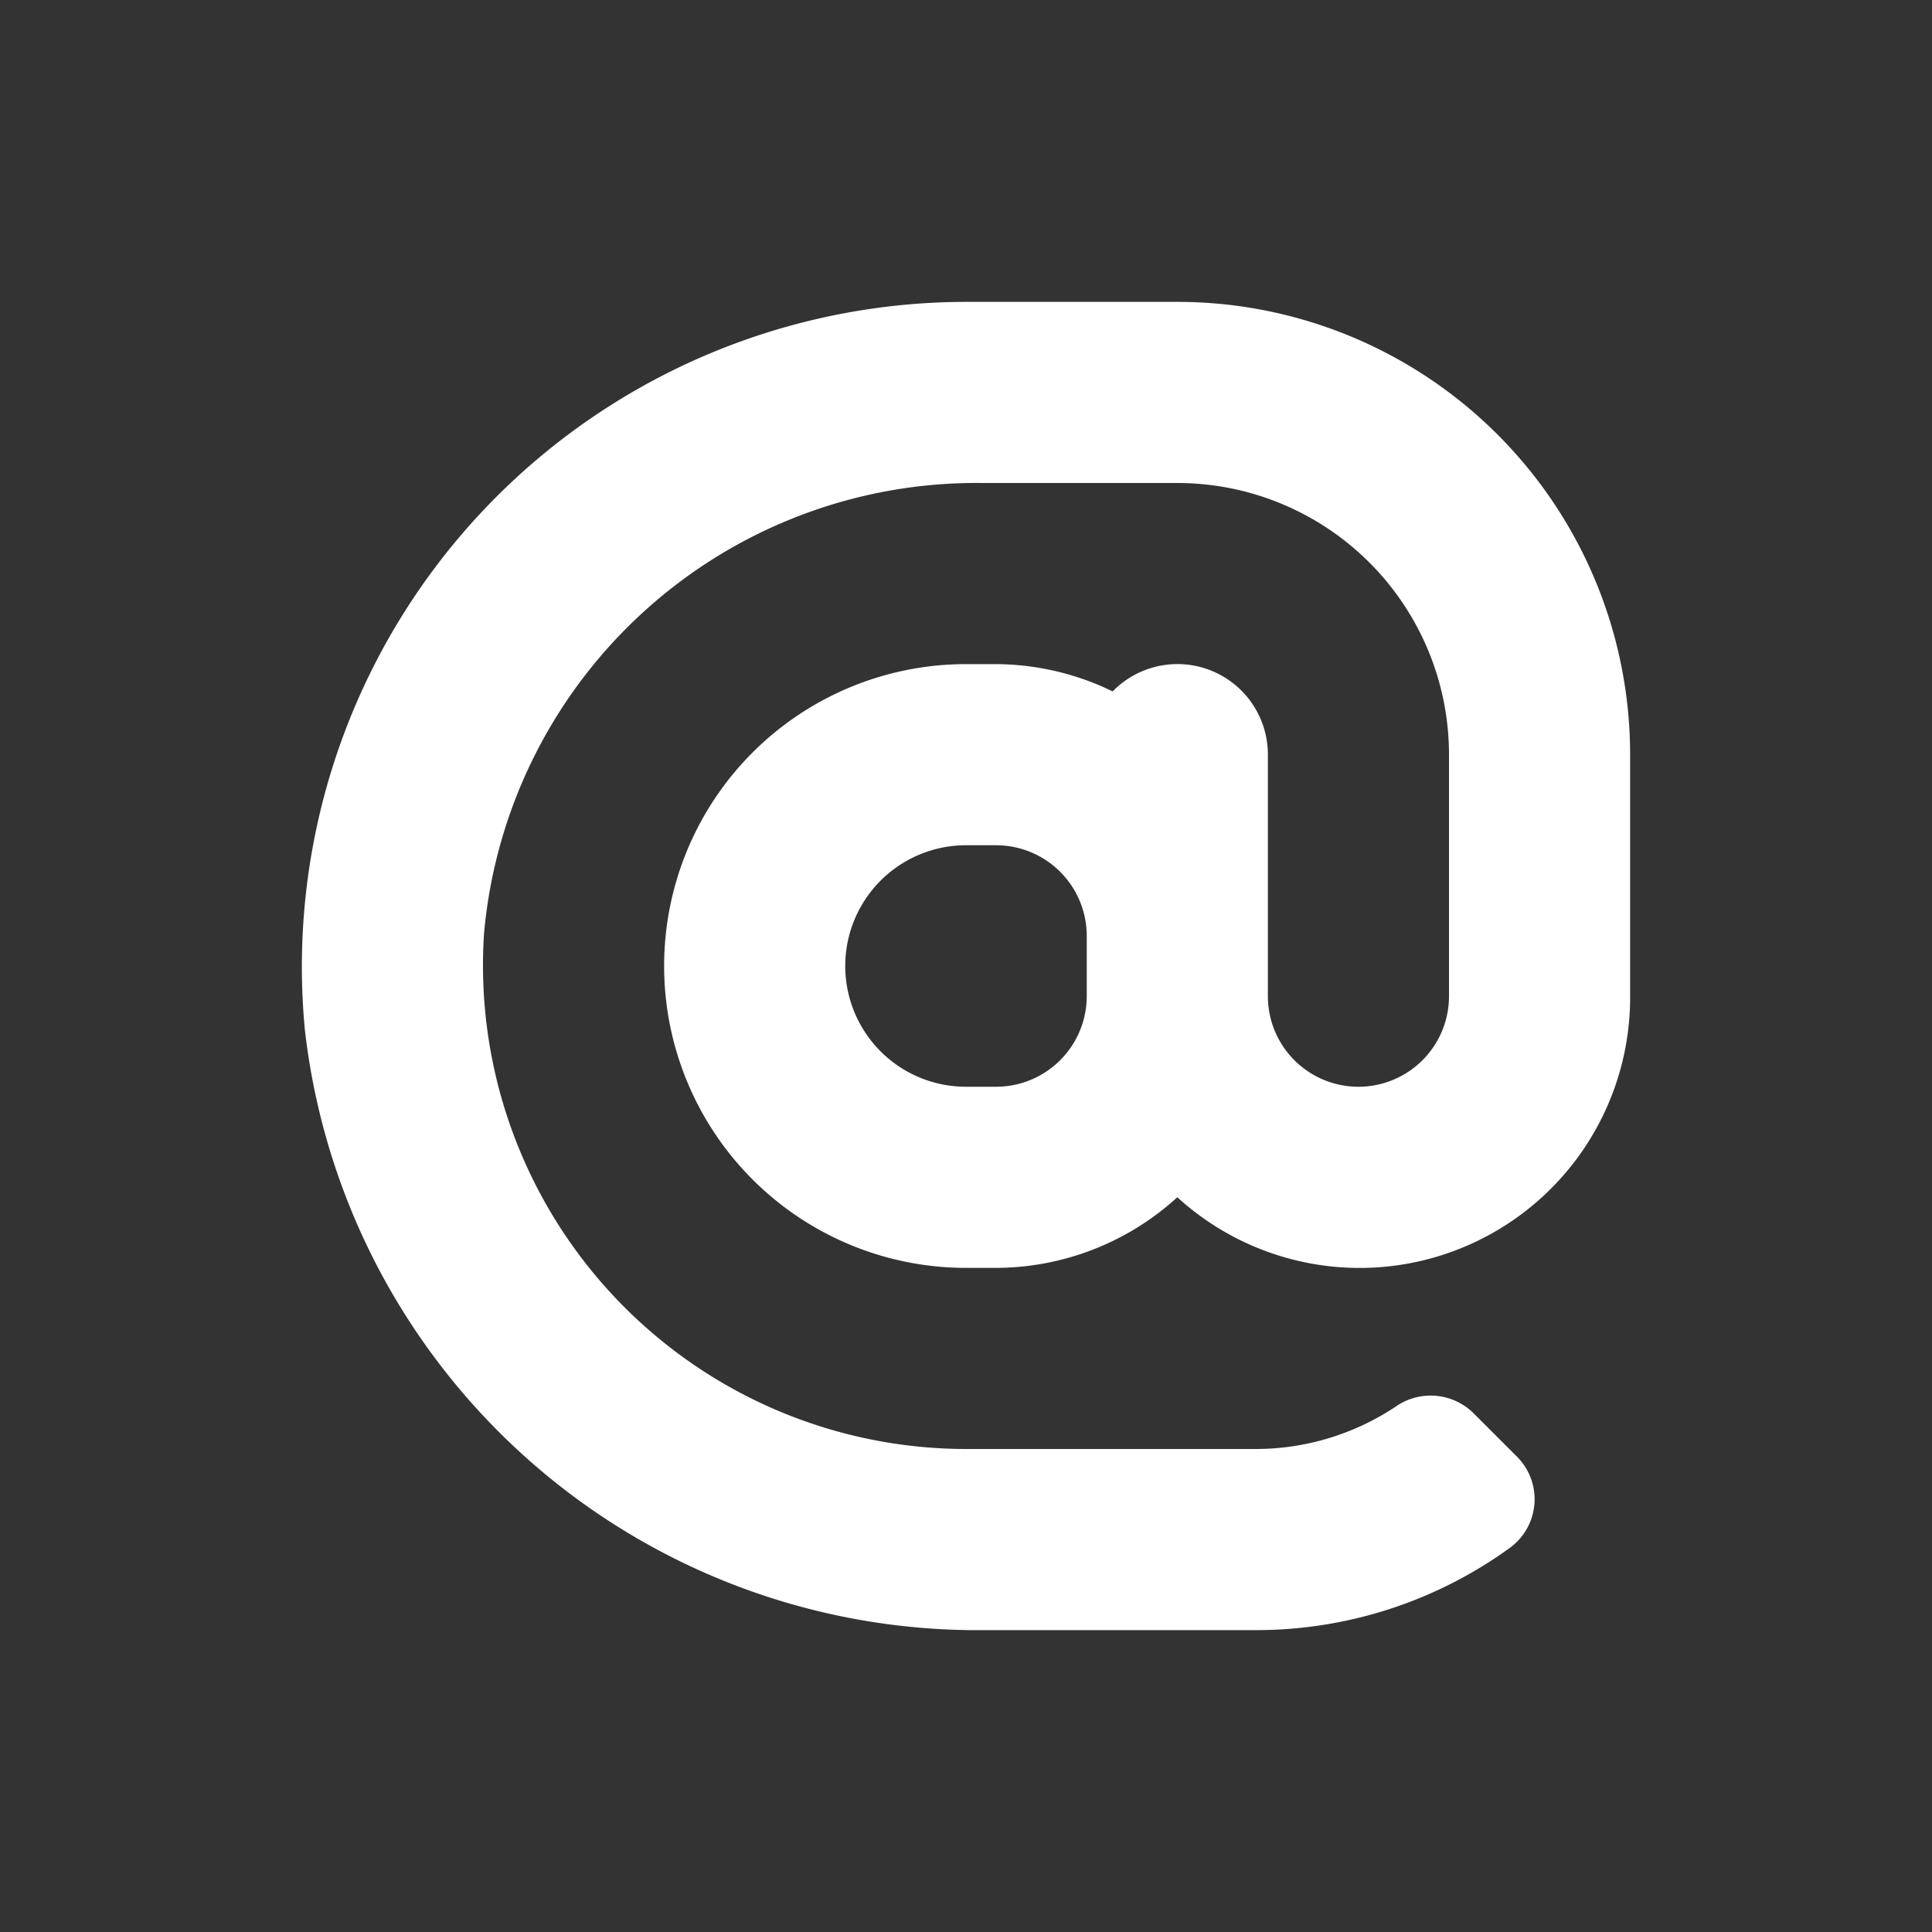 <svg id="glyphicons-basic" xmlns="http://www.w3.org/2000/svg" viewBox="0 0 32 32">
  <rect x="0" y="0" width="32" height="32" fill="#333333" stroke="none"/>
  <path id="email" fill="#fff" d="M19.5,5H16A11.012,11.012,0,0,0,5.05,17.06,11.214,11.214,0,0,0,16.322,27h4.464a7.158,7.158,0,0,0,4.239-1.375.997.997,0,0,0,.095-1.504l-.719-.719a1.01,1.01,0,0,0-1.284-.104A4.185,4.185,0,0,1,20.786,24H16a8.009,8.009,0,0,1-7.982-8.548A8.189,8.189,0,0,1,16.283,8H19.5A4.5,4.5,0,0,1,24,12.5v4a1.5,1.5,0,0,1-3,0v-4a1.498,1.498,0,0,0-2.571-1.048A4.45,4.45,0,0,0,16.5,11H16a5,5,0,0,0,0,10h.5a4.466,4.466,0,0,0,3-1.17A4.48,4.48,0,0,0,27,16.5v-4A7.5,7.5,0,0,0,19.5,5ZM18,16.5A1.502,1.502,0,0,1,16.5,18H16a2,2,0,0,1,0-4h.5A1.502,1.502,0,0,1,18,15.5Z"/>
</svg>
